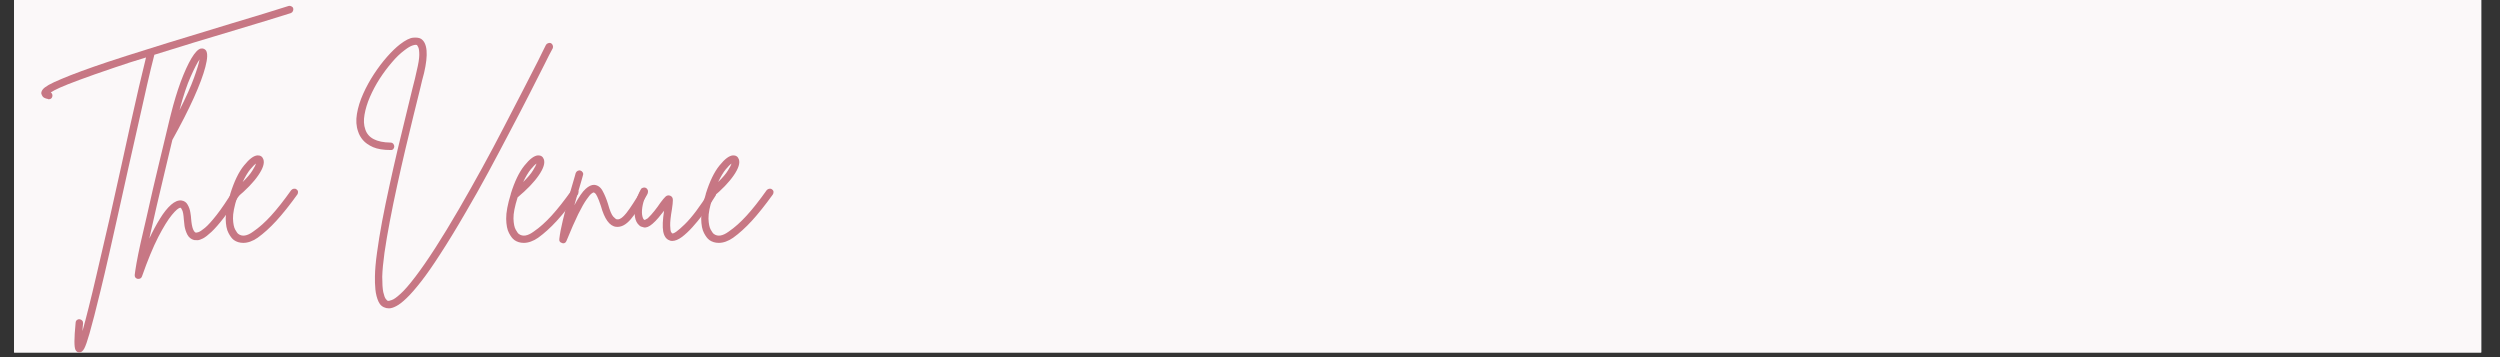 <svg xmlns="http://www.w3.org/2000/svg" xmlns:xlink="http://www.w3.org/1999/xlink" width="350" zoomAndPan="magnify" viewBox="0 0 262.5 37.5" height="50" preserveAspectRatio="xMidYMid meet" version="1.0"><rect x="0" y="0" width="262.5" height="37.5" fill="#333333" stroke="none"/><defs><g/><clipPath id="650a836616"><path d="M 1.48 0 L 260.527 0 L 260.527 37.008 L 1.48 37.008 Z M 1.48 0 " clip-rule="nonzero"/></clipPath><clipPath id="058be1b312"><path d="M 4 0 L 31 0 L 31 37.008 L 4 37.008 Z M 4 0 " clip-rule="nonzero"/></clipPath></defs><g clip-path="url(#650a836616)"><path fill="#ffffff" d="M 1.48 0 L 260.527 0 L 260.527 37.008 L 1.48 37.008 Z M 1.48 0 " fill-opacity="1" fill-rule="nonzero"/><path fill="#fbf8f9" d="M 1.48 0 L 260.527 0 L 260.527 37.008 L 1.48 37.008 Z M 1.48 0 " fill-opacity="1" fill-rule="nonzero"/></g><g clip-path="url(#058be1b312)"><g fill="#c77784" fill-opacity="1"><g transform="translate(4.441, 24.424)"><g><path d="M 26.344 -23.562 C 26.375 -23.445 26.363 -23.344 26.312 -23.25 C 26.27 -23.156 26.195 -23.086 26.094 -23.047 C 25.375 -22.816 24.484 -22.539 23.422 -22.219 C 22.367 -21.906 21.211 -21.555 19.953 -21.172 C 18.703 -20.797 17.367 -20.395 15.953 -19.969 C 14.547 -19.539 13.148 -19.109 11.766 -18.672 C 11.535 -17.785 11.281 -16.727 11 -15.5 C 10.727 -14.27 10.426 -12.926 10.094 -11.469 C 9.77 -10.02 9.43 -8.52 9.078 -6.969 C 8.742 -5.426 8.398 -3.879 8.047 -2.328 C 7.703 -0.785 7.367 0.695 7.047 2.125 C 6.723 3.562 6.41 4.895 6.109 6.125 C 5.629 8.102 5.242 9.598 4.953 10.609 C 4.734 11.379 4.551 11.898 4.406 12.172 C 4.258 12.441 4.094 12.578 3.906 12.578 C 3.883 12.578 3.859 12.578 3.828 12.578 C 3.68 12.555 3.566 12.469 3.484 12.312 C 3.41 12.156 3.375 11.859 3.375 11.422 C 3.375 10.984 3.414 10.328 3.5 9.453 C 3.508 9.336 3.555 9.242 3.641 9.172 C 3.723 9.109 3.816 9.082 3.922 9.094 C 4.035 9.113 4.125 9.16 4.188 9.234 C 4.258 9.316 4.289 9.414 4.281 9.531 C 4.25 9.82 4.227 10.094 4.219 10.344 C 4.406 9.676 4.625 8.844 4.875 7.844 C 5.125 6.852 5.391 5.75 5.672 4.531 C 5.961 3.312 6.258 2.035 6.562 0.703 C 6.875 -0.617 7.176 -1.945 7.469 -3.281 C 7.77 -4.625 8.055 -5.91 8.328 -7.141 C 8.648 -8.609 8.961 -10.031 9.266 -11.406 C 9.578 -12.789 9.867 -14.078 10.141 -15.266 C 10.422 -16.453 10.672 -17.492 10.891 -18.391 C 10.305 -18.211 9.734 -18.035 9.172 -17.859 C 8.617 -17.68 8.086 -17.504 7.578 -17.328 C 6.035 -16.805 4.805 -16.375 3.891 -16.031 C 2.984 -15.695 2.301 -15.426 1.844 -15.219 C 1.383 -15.008 1.066 -14.844 0.891 -14.719 C 1.023 -14.625 1.082 -14.492 1.062 -14.328 C 1.02 -14.109 0.891 -14 0.672 -14 C 0.641 -14 0.613 -14.008 0.594 -14.031 C 0.32 -14.082 0.141 -14.164 0.047 -14.281 C -0.035 -14.395 -0.086 -14.508 -0.109 -14.625 C -0.109 -14.758 -0.055 -14.895 0.047 -15.031 C 0.148 -15.164 0.352 -15.32 0.656 -15.5 C 0.969 -15.676 1.426 -15.891 2.031 -16.141 C 3.145 -16.617 4.758 -17.211 6.875 -17.922 C 8.164 -18.348 9.551 -18.789 11.031 -19.25 C 12.508 -19.719 13.992 -20.176 15.484 -20.625 C 16.984 -21.082 18.398 -21.516 19.734 -21.922 C 20.992 -22.305 22.148 -22.656 23.203 -22.969 C 24.254 -23.289 25.141 -23.566 25.859 -23.797 C 25.953 -23.828 26.047 -23.816 26.141 -23.766 C 26.242 -23.723 26.312 -23.656 26.344 -23.562 Z M 26.344 -23.562 "/></g></g></g></g><g fill="#c77784" fill-opacity="1"><g transform="translate(15.472, 24.424)"><g><path d="M 9.656 -4.656 C 9.727 -4.602 9.781 -4.52 9.812 -4.406 C 9.844 -4.301 9.828 -4.203 9.766 -4.109 C 9.117 -3.066 8.539 -2.219 8.031 -1.562 C 7.531 -0.914 7.098 -0.422 6.734 -0.078 C 6.379 0.254 6.082 0.484 5.844 0.609 C 5.602 0.734 5.406 0.797 5.25 0.797 C 5.102 0.797 4.988 0.789 4.906 0.781 C 4.594 0.695 4.359 0.508 4.203 0.219 C 4.055 -0.07 3.957 -0.375 3.906 -0.688 C 3.863 -1 3.836 -1.238 3.828 -1.406 C 3.797 -1.883 3.738 -2.203 3.656 -2.359 C 3.582 -2.523 3.523 -2.609 3.484 -2.609 C 3.473 -2.609 3.469 -2.609 3.469 -2.609 C 3.289 -2.609 2.992 -2.359 2.578 -1.859 C 2.172 -1.367 1.691 -0.594 1.141 0.469 C 0.598 1.531 0.031 2.906 -0.562 4.594 C -0.625 4.77 -0.75 4.859 -0.938 4.859 C -0.969 4.859 -0.992 4.859 -1.016 4.859 C -1.234 4.805 -1.336 4.672 -1.328 4.453 C -1.305 4.223 -1.242 3.812 -1.141 3.219 C -1.035 2.625 -0.891 1.906 -0.703 1.062 C -0.516 0.227 -0.305 -0.672 -0.078 -1.641 C 0.141 -2.617 0.363 -3.609 0.594 -4.609 C 0.832 -5.617 1.062 -6.582 1.281 -7.5 C 1.5 -8.414 1.695 -9.238 1.875 -9.969 C 2.051 -10.707 2.191 -11.297 2.297 -11.734 C 2.41 -12.18 2.469 -12.41 2.469 -12.422 C 2.781 -13.672 3.125 -14.805 3.5 -15.828 C 3.883 -16.848 4.258 -17.672 4.625 -18.297 C 5 -18.922 5.332 -19.266 5.625 -19.328 C 5.852 -19.359 6.031 -19.289 6.156 -19.125 C 6.344 -18.844 6.32 -18.27 6.094 -17.406 C 5.875 -16.551 5.469 -15.461 4.875 -14.141 C 4.281 -12.828 3.531 -11.359 2.625 -9.734 C 2.383 -8.711 2.117 -7.598 1.828 -6.391 C 1.535 -5.18 1.25 -3.969 0.969 -2.75 C 0.688 -1.531 0.43 -0.406 0.203 0.625 C 0.566 -0.145 0.941 -0.844 1.328 -1.469 C 1.711 -2.094 2.098 -2.578 2.484 -2.922 C 2.879 -3.266 3.242 -3.414 3.578 -3.375 C 3.879 -3.332 4.098 -3.18 4.234 -2.922 C 4.379 -2.672 4.473 -2.398 4.516 -2.109 C 4.566 -1.816 4.594 -1.602 4.594 -1.469 C 4.633 -0.969 4.703 -0.598 4.797 -0.359 C 4.898 -0.129 5 -0.008 5.094 0 C 5.113 0.008 5.203 -0.004 5.359 -0.047 C 5.516 -0.098 5.742 -0.25 6.047 -0.5 C 6.359 -0.758 6.766 -1.207 7.266 -1.844 C 7.766 -2.477 8.375 -3.379 9.094 -4.547 C 9.156 -4.617 9.238 -4.672 9.344 -4.703 C 9.445 -4.734 9.551 -4.719 9.656 -4.656 Z M 5.484 -18.188 C 5.242 -17.844 4.93 -17.238 4.547 -16.375 C 4.16 -15.52 3.77 -14.348 3.375 -12.859 C 4.07 -14.234 4.578 -15.359 4.891 -16.234 C 5.211 -17.117 5.41 -17.77 5.484 -18.188 Z M 5.484 -18.188 "/></g></g></g><g fill="#c77784" fill-opacity="1"><g transform="translate(24.245, 24.424)"><g><path d="M 6.875 -4.547 C 6.977 -4.484 7.035 -4.398 7.047 -4.297 C 7.055 -4.191 7.035 -4.098 6.984 -4.016 C 6.18 -2.898 5.445 -1.977 4.781 -1.25 C 4.113 -0.52 3.453 0.078 2.797 0.547 C 2.285 0.898 1.785 1.078 1.297 1.078 C 0.922 1.078 0.594 0.977 0.312 0.781 C 0.113 0.633 -0.07 0.391 -0.25 0.047 C -0.438 -0.297 -0.535 -0.797 -0.547 -1.453 C -0.555 -2.109 -0.395 -2.973 -0.062 -4.047 C -0.062 -4.047 -0.062 -4.055 -0.062 -4.078 C 0.344 -5.379 0.82 -6.367 1.375 -7.047 C 1.926 -7.734 2.398 -8.086 2.797 -8.109 C 3.098 -8.117 3.301 -7.984 3.406 -7.703 C 3.551 -7.305 3.375 -6.742 2.875 -6.016 C 2.375 -5.285 1.633 -4.516 0.656 -3.703 C 0.352 -2.754 0.207 -2.008 0.219 -1.469 C 0.238 -0.938 0.316 -0.551 0.453 -0.312 C 0.586 -0.07 0.695 0.078 0.781 0.141 C 1.188 0.441 1.707 0.359 2.344 -0.109 C 2.969 -0.535 3.598 -1.098 4.234 -1.797 C 4.867 -2.492 5.566 -3.379 6.328 -4.453 C 6.398 -4.535 6.488 -4.586 6.594 -4.609 C 6.707 -4.629 6.801 -4.609 6.875 -4.547 Z M 2.641 -7.25 C 2.492 -7.156 2.289 -6.953 2.031 -6.641 C 1.781 -6.336 1.516 -5.895 1.234 -5.312 C 1.723 -5.789 2.066 -6.195 2.266 -6.531 C 2.473 -6.863 2.598 -7.102 2.641 -7.25 Z M 2.641 -7.25 "/></g></g></g><g fill="#c77784" fill-opacity="1"><g transform="translate(30.168, 24.424)"><g/></g></g><g fill="#c77784" fill-opacity="1"><g transform="translate(36.416, 24.424)"><g><path d="M 21.438 -19.891 C 21.531 -19.836 21.594 -19.758 21.625 -19.656 C 21.664 -19.551 21.664 -19.453 21.625 -19.359 C 21.508 -19.16 21.379 -18.914 21.234 -18.625 C 21.098 -18.344 20.941 -18.031 20.766 -17.688 C 20.328 -16.82 19.801 -15.785 19.188 -14.578 C 18.57 -13.367 17.895 -12.066 17.156 -10.672 C 16.426 -9.273 15.664 -7.844 14.875 -6.375 C 14.082 -4.906 13.273 -3.473 12.453 -2.078 C 11.461 -0.367 10.582 1.07 9.812 2.25 C 9.051 3.438 8.379 4.398 7.797 5.141 C 7.211 5.891 6.707 6.469 6.281 6.875 C 5.852 7.289 5.488 7.57 5.188 7.719 C 4.895 7.875 4.641 7.953 4.422 7.953 C 4.328 7.953 4.234 7.941 4.141 7.922 C 3.766 7.836 3.492 7.613 3.328 7.25 C 3.16 6.883 3.051 6.457 3 5.969 C 2.957 5.488 2.941 5.031 2.953 4.594 C 2.961 3.914 3.035 3.082 3.172 2.094 C 3.305 1.102 3.484 0.016 3.703 -1.172 C 3.93 -2.367 4.188 -3.609 4.469 -4.891 C 4.75 -6.18 5.035 -7.445 5.328 -8.688 C 5.629 -9.938 5.914 -11.117 6.188 -12.234 C 6.457 -13.359 6.695 -14.344 6.906 -15.188 C 7 -15.551 7.082 -15.879 7.156 -16.172 C 7.227 -16.461 7.285 -16.719 7.328 -16.938 C 7.516 -17.707 7.609 -18.285 7.609 -18.672 C 7.609 -19.066 7.57 -19.332 7.5 -19.469 C 7.426 -19.602 7.383 -19.676 7.375 -19.688 C 7.289 -19.738 7.141 -19.727 6.922 -19.656 C 6.703 -19.594 6.41 -19.422 6.047 -19.141 C 5.609 -18.816 5.164 -18.391 4.719 -17.859 C 4.27 -17.336 3.844 -16.766 3.438 -16.141 C 3.039 -15.516 2.703 -14.879 2.422 -14.234 C 2.148 -13.598 1.961 -12.984 1.859 -12.391 C 1.754 -11.805 1.781 -11.289 1.938 -10.844 C 2.227 -9.938 3.113 -9.473 4.594 -9.453 C 4.707 -9.453 4.801 -9.41 4.875 -9.328 C 4.945 -9.242 4.984 -9.148 4.984 -9.047 C 4.984 -8.941 4.945 -8.848 4.875 -8.766 C 4.801 -8.691 4.707 -8.66 4.594 -8.672 C 3.844 -8.672 3.234 -8.77 2.766 -8.969 C 2.297 -9.176 1.938 -9.426 1.688 -9.719 C 1.445 -10.008 1.281 -10.305 1.188 -10.609 C 0.988 -11.16 0.945 -11.781 1.062 -12.469 C 1.176 -13.156 1.395 -13.859 1.719 -14.578 C 2.039 -15.297 2.422 -15.988 2.859 -16.656 C 3.297 -17.32 3.754 -17.926 4.234 -18.469 C 4.711 -19.008 5.16 -19.441 5.578 -19.766 C 6.16 -20.211 6.629 -20.445 6.984 -20.469 C 7.336 -20.5 7.609 -20.457 7.797 -20.344 C 8.461 -19.906 8.566 -18.707 8.109 -16.75 C 8.047 -16.539 7.977 -16.285 7.906 -15.984 C 7.832 -15.691 7.754 -15.363 7.672 -15 C 7.473 -14.227 7.242 -13.301 6.984 -12.219 C 6.723 -11.133 6.441 -9.969 6.141 -8.719 C 5.848 -7.477 5.562 -6.211 5.281 -4.922 C 5 -3.641 4.742 -2.395 4.516 -1.188 C 4.285 0.02 4.098 1.125 3.953 2.125 C 3.816 3.125 3.738 3.957 3.719 4.625 C 3.719 5.352 3.754 5.895 3.828 6.25 C 3.91 6.613 4 6.852 4.094 6.969 C 4.188 7.082 4.258 7.148 4.312 7.172 C 4.383 7.18 4.52 7.148 4.719 7.078 C 4.926 7.016 5.227 6.801 5.625 6.438 C 6.031 6.082 6.555 5.477 7.203 4.625 C 8.453 2.988 9.977 0.617 11.781 -2.484 C 12.582 -3.867 13.383 -5.289 14.188 -6.75 C 14.988 -8.207 15.75 -9.633 16.469 -11.031 C 17.195 -12.426 17.867 -13.723 18.484 -14.922 C 19.098 -16.129 19.629 -17.164 20.078 -18.031 C 20.254 -18.383 20.41 -18.703 20.547 -18.984 C 20.691 -19.266 20.812 -19.504 20.906 -19.703 C 20.957 -19.797 21.035 -19.859 21.141 -19.891 C 21.242 -19.93 21.344 -19.93 21.438 -19.891 Z M 21.438 -19.891 "/></g></g></g><g fill="#c77784" fill-opacity="1"><g transform="translate(53.696, 24.424)"><g><path d="M 6.875 -4.547 C 6.977 -4.484 7.035 -4.398 7.047 -4.297 C 7.055 -4.191 7.035 -4.098 6.984 -4.016 C 6.18 -2.898 5.445 -1.977 4.781 -1.25 C 4.113 -0.52 3.453 0.078 2.797 0.547 C 2.285 0.898 1.785 1.078 1.297 1.078 C 0.922 1.078 0.594 0.977 0.312 0.781 C 0.113 0.633 -0.07 0.391 -0.25 0.047 C -0.438 -0.297 -0.535 -0.797 -0.547 -1.453 C -0.555 -2.109 -0.395 -2.973 -0.062 -4.047 C -0.062 -4.047 -0.062 -4.055 -0.062 -4.078 C 0.344 -5.379 0.82 -6.367 1.375 -7.047 C 1.926 -7.734 2.398 -8.086 2.797 -8.109 C 3.098 -8.117 3.301 -7.984 3.406 -7.703 C 3.551 -7.305 3.375 -6.742 2.875 -6.016 C 2.375 -5.285 1.633 -4.516 0.656 -3.703 C 0.352 -2.754 0.207 -2.008 0.219 -1.469 C 0.238 -0.938 0.316 -0.551 0.453 -0.312 C 0.586 -0.07 0.695 0.078 0.781 0.141 C 1.188 0.441 1.707 0.359 2.344 -0.109 C 2.969 -0.535 3.598 -1.098 4.234 -1.797 C 4.867 -2.492 5.566 -3.379 6.328 -4.453 C 6.398 -4.535 6.488 -4.586 6.594 -4.609 C 6.707 -4.629 6.801 -4.609 6.875 -4.547 Z M 2.641 -7.25 C 2.492 -7.156 2.289 -6.953 2.031 -6.641 C 1.781 -6.336 1.516 -5.895 1.234 -5.312 C 1.723 -5.789 2.066 -6.195 2.266 -6.531 C 2.473 -6.863 2.598 -7.102 2.641 -7.25 Z M 2.641 -7.25 "/></g></g></g><g fill="#c77784" fill-opacity="1"><g transform="translate(59.619, 24.424)"><g><path d="M 8.203 -4.547 C 8.297 -4.484 8.352 -4.398 8.375 -4.297 C 8.406 -4.203 8.395 -4.109 8.344 -4.016 C 7.707 -2.891 7.133 -2.023 6.625 -1.422 C 6.113 -0.816 5.594 -0.547 5.062 -0.609 C 4.383 -0.691 3.852 -1.426 3.469 -2.812 C 3.32 -3.258 3.195 -3.582 3.094 -3.781 C 3 -3.977 2.922 -4.098 2.859 -4.141 C 2.797 -4.191 2.754 -4.219 2.734 -4.219 C 2.691 -4.227 2.609 -4.188 2.484 -4.094 C 2.359 -4 2.18 -3.785 1.953 -3.453 C 1.723 -3.129 1.438 -2.625 1.094 -1.938 C 0.758 -1.258 0.348 -0.32 -0.141 0.875 C -0.211 1.039 -0.328 1.125 -0.484 1.125 C -0.523 1.125 -0.562 1.113 -0.594 1.094 C -0.82 1.039 -0.922 0.898 -0.891 0.672 C -0.828 0.117 -0.707 -0.52 -0.531 -1.25 C -0.352 -1.988 -0.16 -2.738 0.047 -3.5 C 0.254 -4.258 0.445 -4.938 0.625 -5.531 C 0.664 -5.664 0.703 -5.789 0.734 -5.906 C 0.773 -6.031 0.805 -6.145 0.828 -6.25 C 0.867 -6.352 0.938 -6.43 1.031 -6.484 C 1.133 -6.535 1.234 -6.547 1.328 -6.516 C 1.43 -6.484 1.508 -6.422 1.562 -6.328 C 1.625 -6.234 1.633 -6.133 1.594 -6.031 C 1.562 -5.914 1.531 -5.801 1.5 -5.688 C 1.469 -5.57 1.43 -5.445 1.391 -5.312 C 1.285 -4.957 1.172 -4.566 1.047 -4.141 C 0.93 -3.723 0.812 -3.301 0.688 -2.875 C 1.156 -3.738 1.551 -4.312 1.875 -4.594 C 2.195 -4.883 2.492 -5.023 2.766 -5.016 C 3.148 -4.984 3.445 -4.77 3.656 -4.375 C 3.875 -3.977 4.062 -3.523 4.219 -3.016 C 4.414 -2.305 4.602 -1.859 4.781 -1.672 C 4.957 -1.484 5.086 -1.391 5.172 -1.391 C 5.348 -1.359 5.555 -1.453 5.797 -1.672 C 6.035 -1.898 6.27 -2.188 6.5 -2.531 C 6.738 -2.875 6.961 -3.219 7.172 -3.562 C 7.391 -3.906 7.551 -4.18 7.656 -4.391 C 7.707 -4.492 7.785 -4.555 7.891 -4.578 C 8.004 -4.609 8.109 -4.598 8.203 -4.547 Z M 8.203 -4.547 "/></g></g></g><g fill="#c77784" fill-opacity="1"><g transform="translate(66.885, 24.424)"><g><path d="M 8.125 -4.391 C 8.207 -4.336 8.258 -4.254 8.281 -4.141 C 8.312 -4.035 8.301 -3.945 8.25 -3.875 C 8.133 -3.695 7.957 -3.422 7.719 -3.047 C 7.488 -2.68 7.207 -2.281 6.875 -1.844 C 6.539 -1.406 6.188 -0.977 5.812 -0.562 C 5.438 -0.145 5.066 0.195 4.703 0.469 C 4.336 0.738 4 0.875 3.688 0.875 C 3.57 0.875 3.477 0.852 3.406 0.812 C 3.062 0.688 2.844 0.375 2.75 -0.125 C 2.664 -0.625 2.695 -1.348 2.844 -2.297 C 2.664 -2.066 2.473 -1.828 2.266 -1.578 C 2.066 -1.336 1.852 -1.117 1.625 -0.922 C 1.27 -0.617 0.969 -0.492 0.719 -0.547 C 0.477 -0.598 0.32 -0.664 0.25 -0.75 C 0 -0.957 -0.156 -1.266 -0.219 -1.672 C -0.281 -2.086 -0.258 -2.551 -0.156 -3.062 C -0.051 -3.57 0.133 -4.066 0.406 -4.547 C 0.457 -4.641 0.535 -4.695 0.641 -4.719 C 0.754 -4.75 0.859 -4.738 0.953 -4.688 C 1.047 -4.625 1.109 -4.539 1.141 -4.438 C 1.172 -4.344 1.156 -4.25 1.094 -4.156 C 0.852 -3.75 0.691 -3.344 0.609 -2.938 C 0.523 -2.539 0.5 -2.195 0.531 -1.906 C 0.57 -1.625 0.641 -1.441 0.734 -1.359 C 0.785 -1.316 0.852 -1.328 0.938 -1.391 C 1.031 -1.453 1.094 -1.488 1.125 -1.5 C 1.375 -1.738 1.613 -2.004 1.844 -2.297 C 2.082 -2.598 2.281 -2.867 2.438 -3.109 C 2.656 -3.41 2.836 -3.629 2.984 -3.766 C 3.129 -3.91 3.297 -3.945 3.484 -3.875 C 3.672 -3.801 3.766 -3.648 3.766 -3.422 C 3.766 -3.191 3.734 -2.879 3.672 -2.484 C 3.535 -1.691 3.473 -1.113 3.484 -0.75 C 3.492 -0.395 3.523 -0.164 3.578 -0.062 C 3.641 0.031 3.676 0.078 3.688 0.078 C 3.844 0.148 4.285 -0.164 5.016 -0.875 C 5.754 -1.594 6.609 -2.727 7.578 -4.281 C 7.629 -4.375 7.707 -4.43 7.812 -4.453 C 7.926 -4.473 8.031 -4.453 8.125 -4.391 Z M 8.125 -4.391 "/></g></g></g><g fill="#c77784" fill-opacity="1"><g transform="translate(74.172, 24.424)"><g><path d="M 6.875 -4.547 C 6.977 -4.484 7.035 -4.398 7.047 -4.297 C 7.055 -4.191 7.035 -4.098 6.984 -4.016 C 6.18 -2.898 5.445 -1.977 4.781 -1.25 C 4.113 -0.52 3.453 0.078 2.797 0.547 C 2.285 0.898 1.785 1.078 1.297 1.078 C 0.922 1.078 0.594 0.977 0.312 0.781 C 0.113 0.633 -0.07 0.391 -0.25 0.047 C -0.438 -0.297 -0.535 -0.797 -0.547 -1.453 C -0.555 -2.109 -0.395 -2.973 -0.062 -4.047 C -0.062 -4.047 -0.062 -4.055 -0.062 -4.078 C 0.344 -5.379 0.82 -6.367 1.375 -7.047 C 1.926 -7.734 2.398 -8.086 2.797 -8.109 C 3.098 -8.117 3.301 -7.984 3.406 -7.703 C 3.551 -7.305 3.375 -6.742 2.875 -6.016 C 2.375 -5.285 1.633 -4.516 0.656 -3.703 C 0.352 -2.754 0.207 -2.008 0.219 -1.469 C 0.238 -0.938 0.316 -0.551 0.453 -0.312 C 0.586 -0.07 0.695 0.078 0.781 0.141 C 1.188 0.441 1.707 0.359 2.344 -0.109 C 2.969 -0.535 3.598 -1.098 4.234 -1.797 C 4.867 -2.492 5.566 -3.379 6.328 -4.453 C 6.398 -4.535 6.488 -4.586 6.594 -4.609 C 6.707 -4.629 6.801 -4.609 6.875 -4.547 Z M 2.641 -7.25 C 2.492 -7.156 2.289 -6.953 2.031 -6.641 C 1.781 -6.336 1.516 -5.895 1.234 -5.312 C 1.723 -5.789 2.066 -6.195 2.266 -6.531 C 2.473 -6.863 2.598 -7.102 2.641 -7.25 Z M 2.641 -7.25 "/></g></g></g></svg>